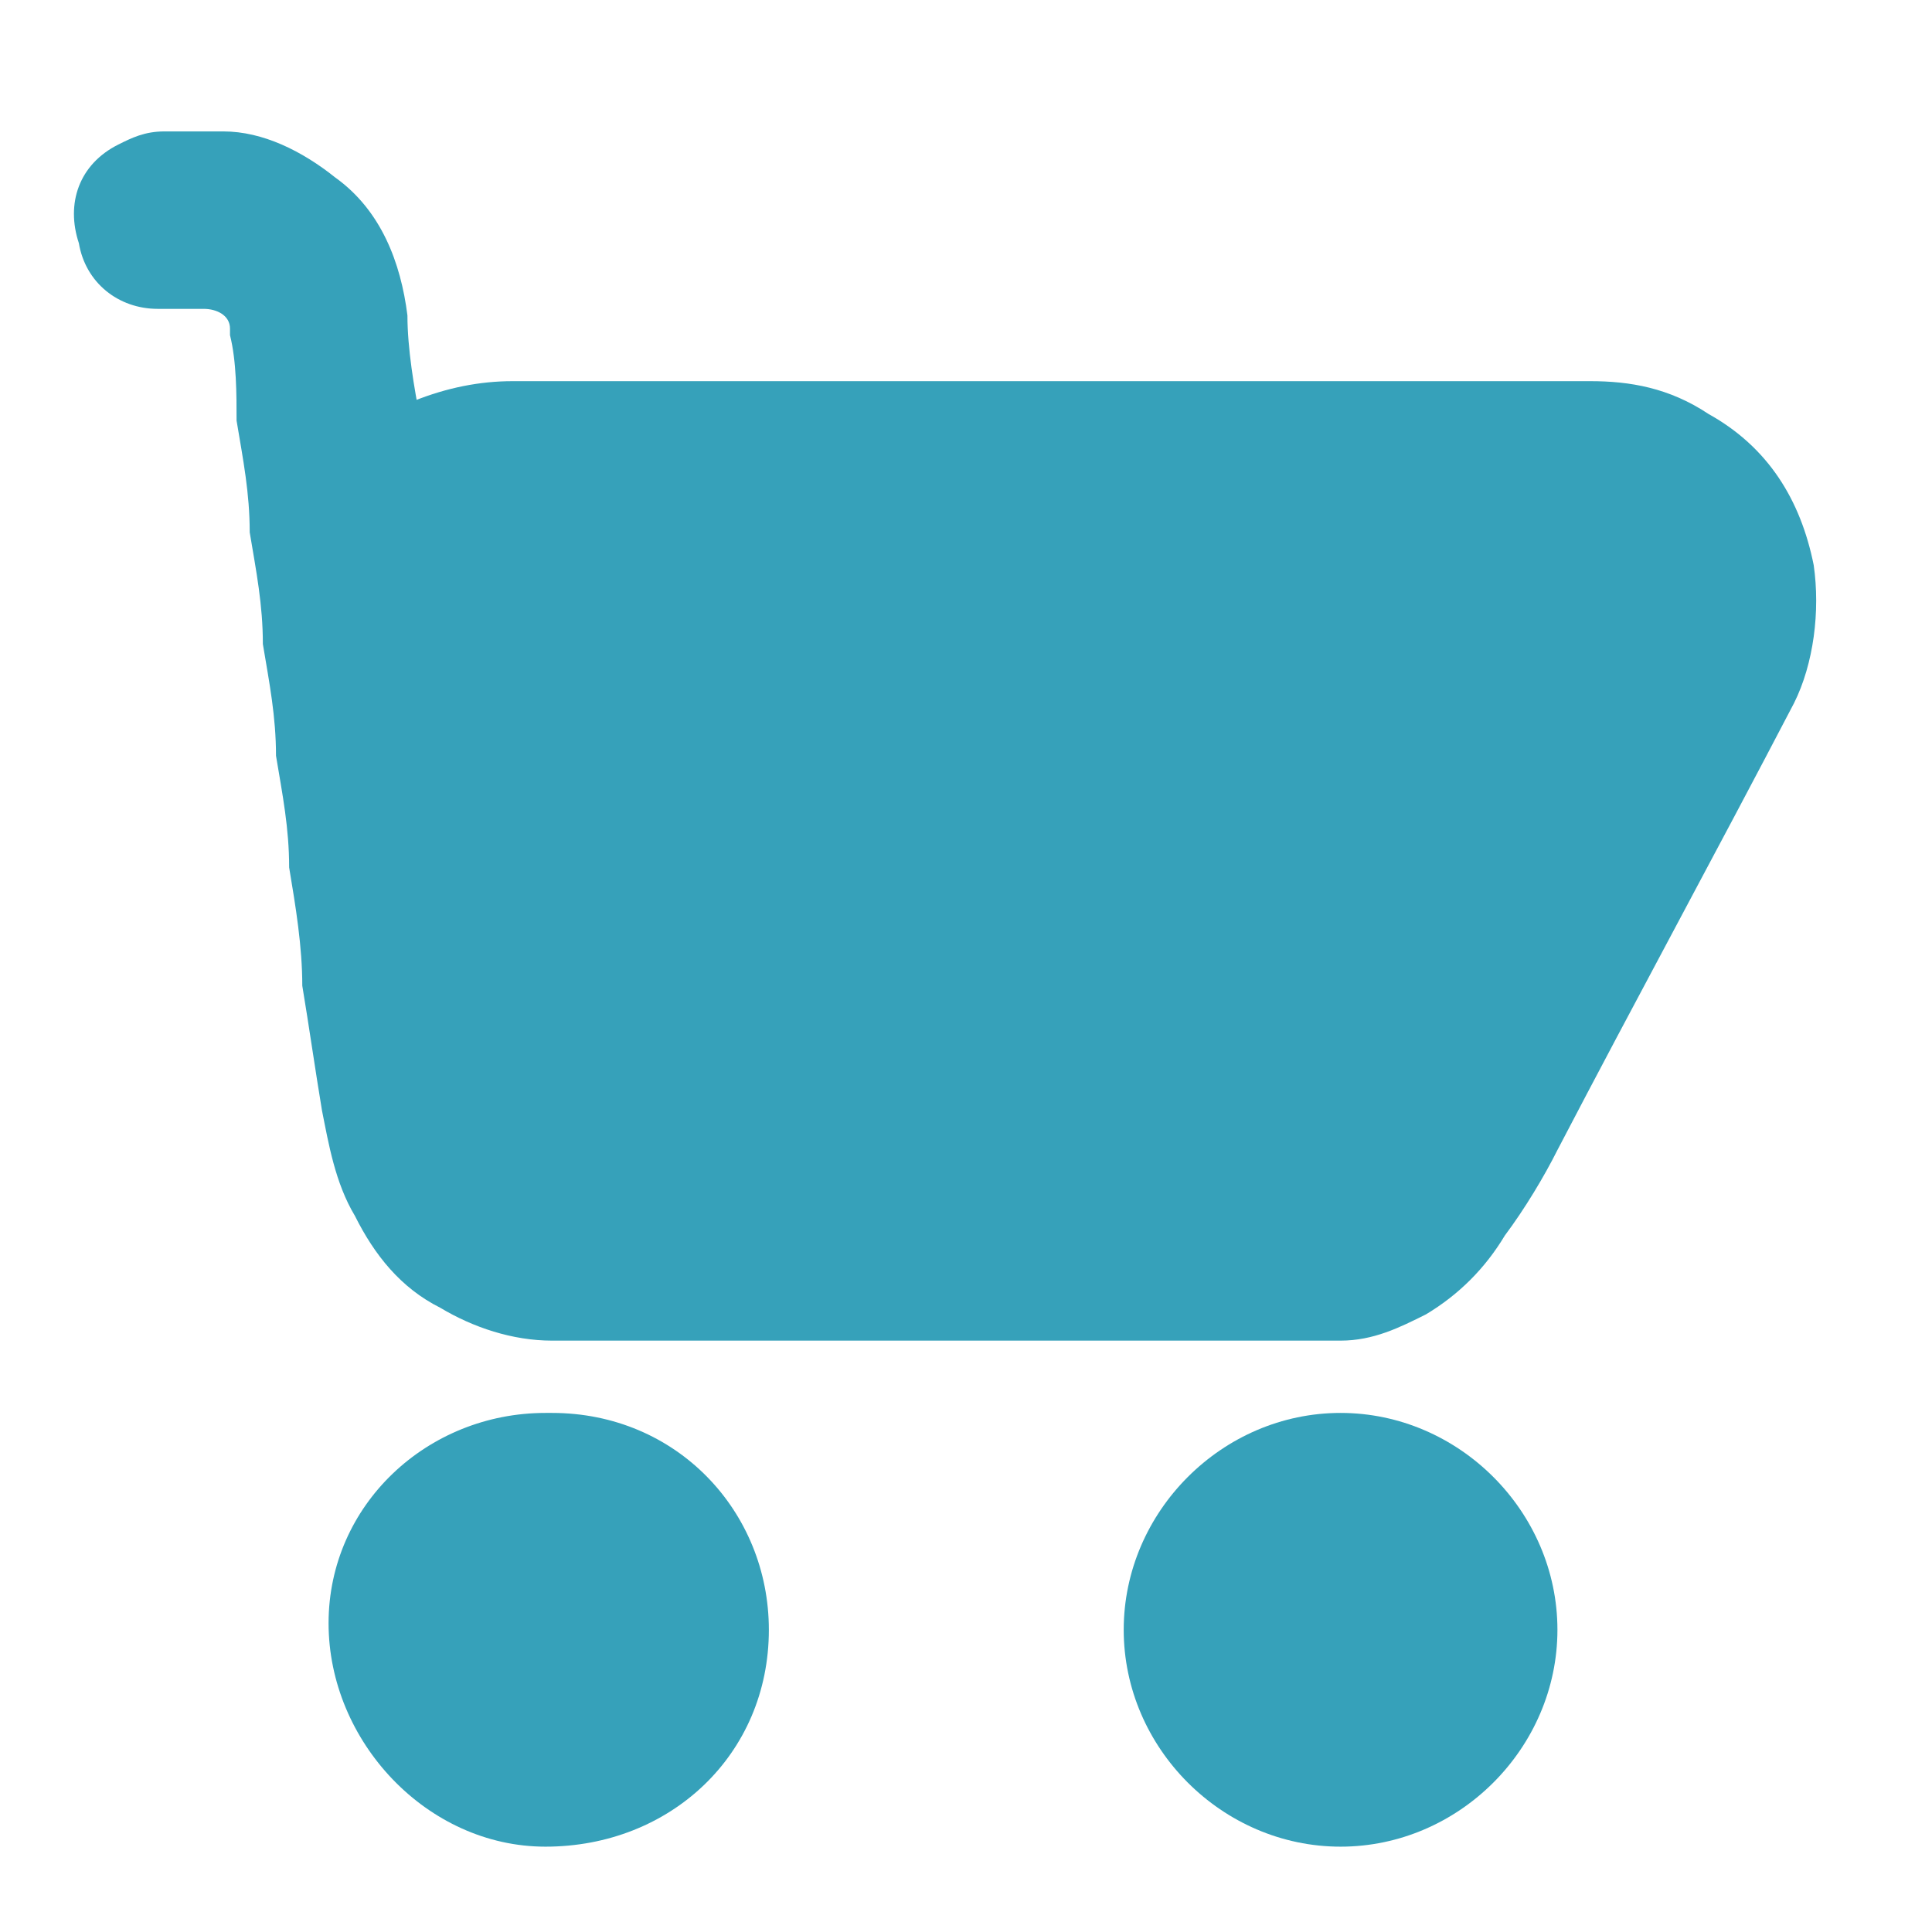<svg xmlns="http://www.w3.org/2000/svg" id="Capa_1" data-name="Capa 1" viewBox="0 0 29.4 29.1"><defs><style> .cls-1 { fill: #36a1ba; stroke-width: 0px; } </style></defs><path class="cls-1" d="M6.3,6.1s0,0,0,0c.5-.2,1-.3,1.5-.3.8,0,1.5,0,2.3,0,4.7,0,9.4,0,14.1,0,.6,0,1.2.1,1.8.5.9.5,1.4,1.3,1.6,2.3.1.7,0,1.5-.3,2.1-1.2,2.3-2.4,4.5-3.6,6.8-.2.4-.5.9-.8,1.3-.3.5-.7.9-1.2,1.2-.4.2-.8.4-1.3.4-.6,0-1.1,0-1.7,0-2.8,0-5.7,0-8.5,0-.6,0-1.2,0-1.8,0-.6,0-1.2-.2-1.7-.5-.6-.3-1-.8-1.3-1.4-.3-.5-.4-1.1-.5-1.6-.1-.6-.2-1.3-.3-1.9,0-.6-.1-1.2-.2-1.8,0-.6-.1-1.1-.2-1.7,0-.6-.1-1.1-.2-1.7,0-.6-.1-1.1-.2-1.7,0-.6-.1-1.1-.2-1.7,0-.4,0-.9-.1-1.3,0,0,0,0,0-.1,0-.2-.2-.3-.4-.3-.2,0-.5,0-.7,0-.6,0-1.1-.4-1.2-1-.2-.6,0-1.2.6-1.5.2-.1.4-.2.7-.2.3,0,.6,0,.9,0,.6,0,1.2.3,1.7.7.7.5,1,1.3,1.1,2.1,0,.5.1,1.1.2,1.6,0,0,0,0,0,0Z"></path><path class="cls-1" d="M8.4,21.5c1.9,0,3.3,1.5,3.3,3.3,0,1.9-1.5,3.3-3.4,3.3-1.8,0-3.3-1.6-3.3-3.4,0-1.8,1.5-3.2,3.3-3.2Z"></path><path class="cls-1" d="M20.4,21.5c1.8,0,3.3,1.5,3.3,3.3,0,1.8-1.5,3.3-3.3,3.3-1.8,0-3.3-1.5-3.3-3.3,0-1.8,1.5-3.3,3.3-3.3Z"></path></svg>